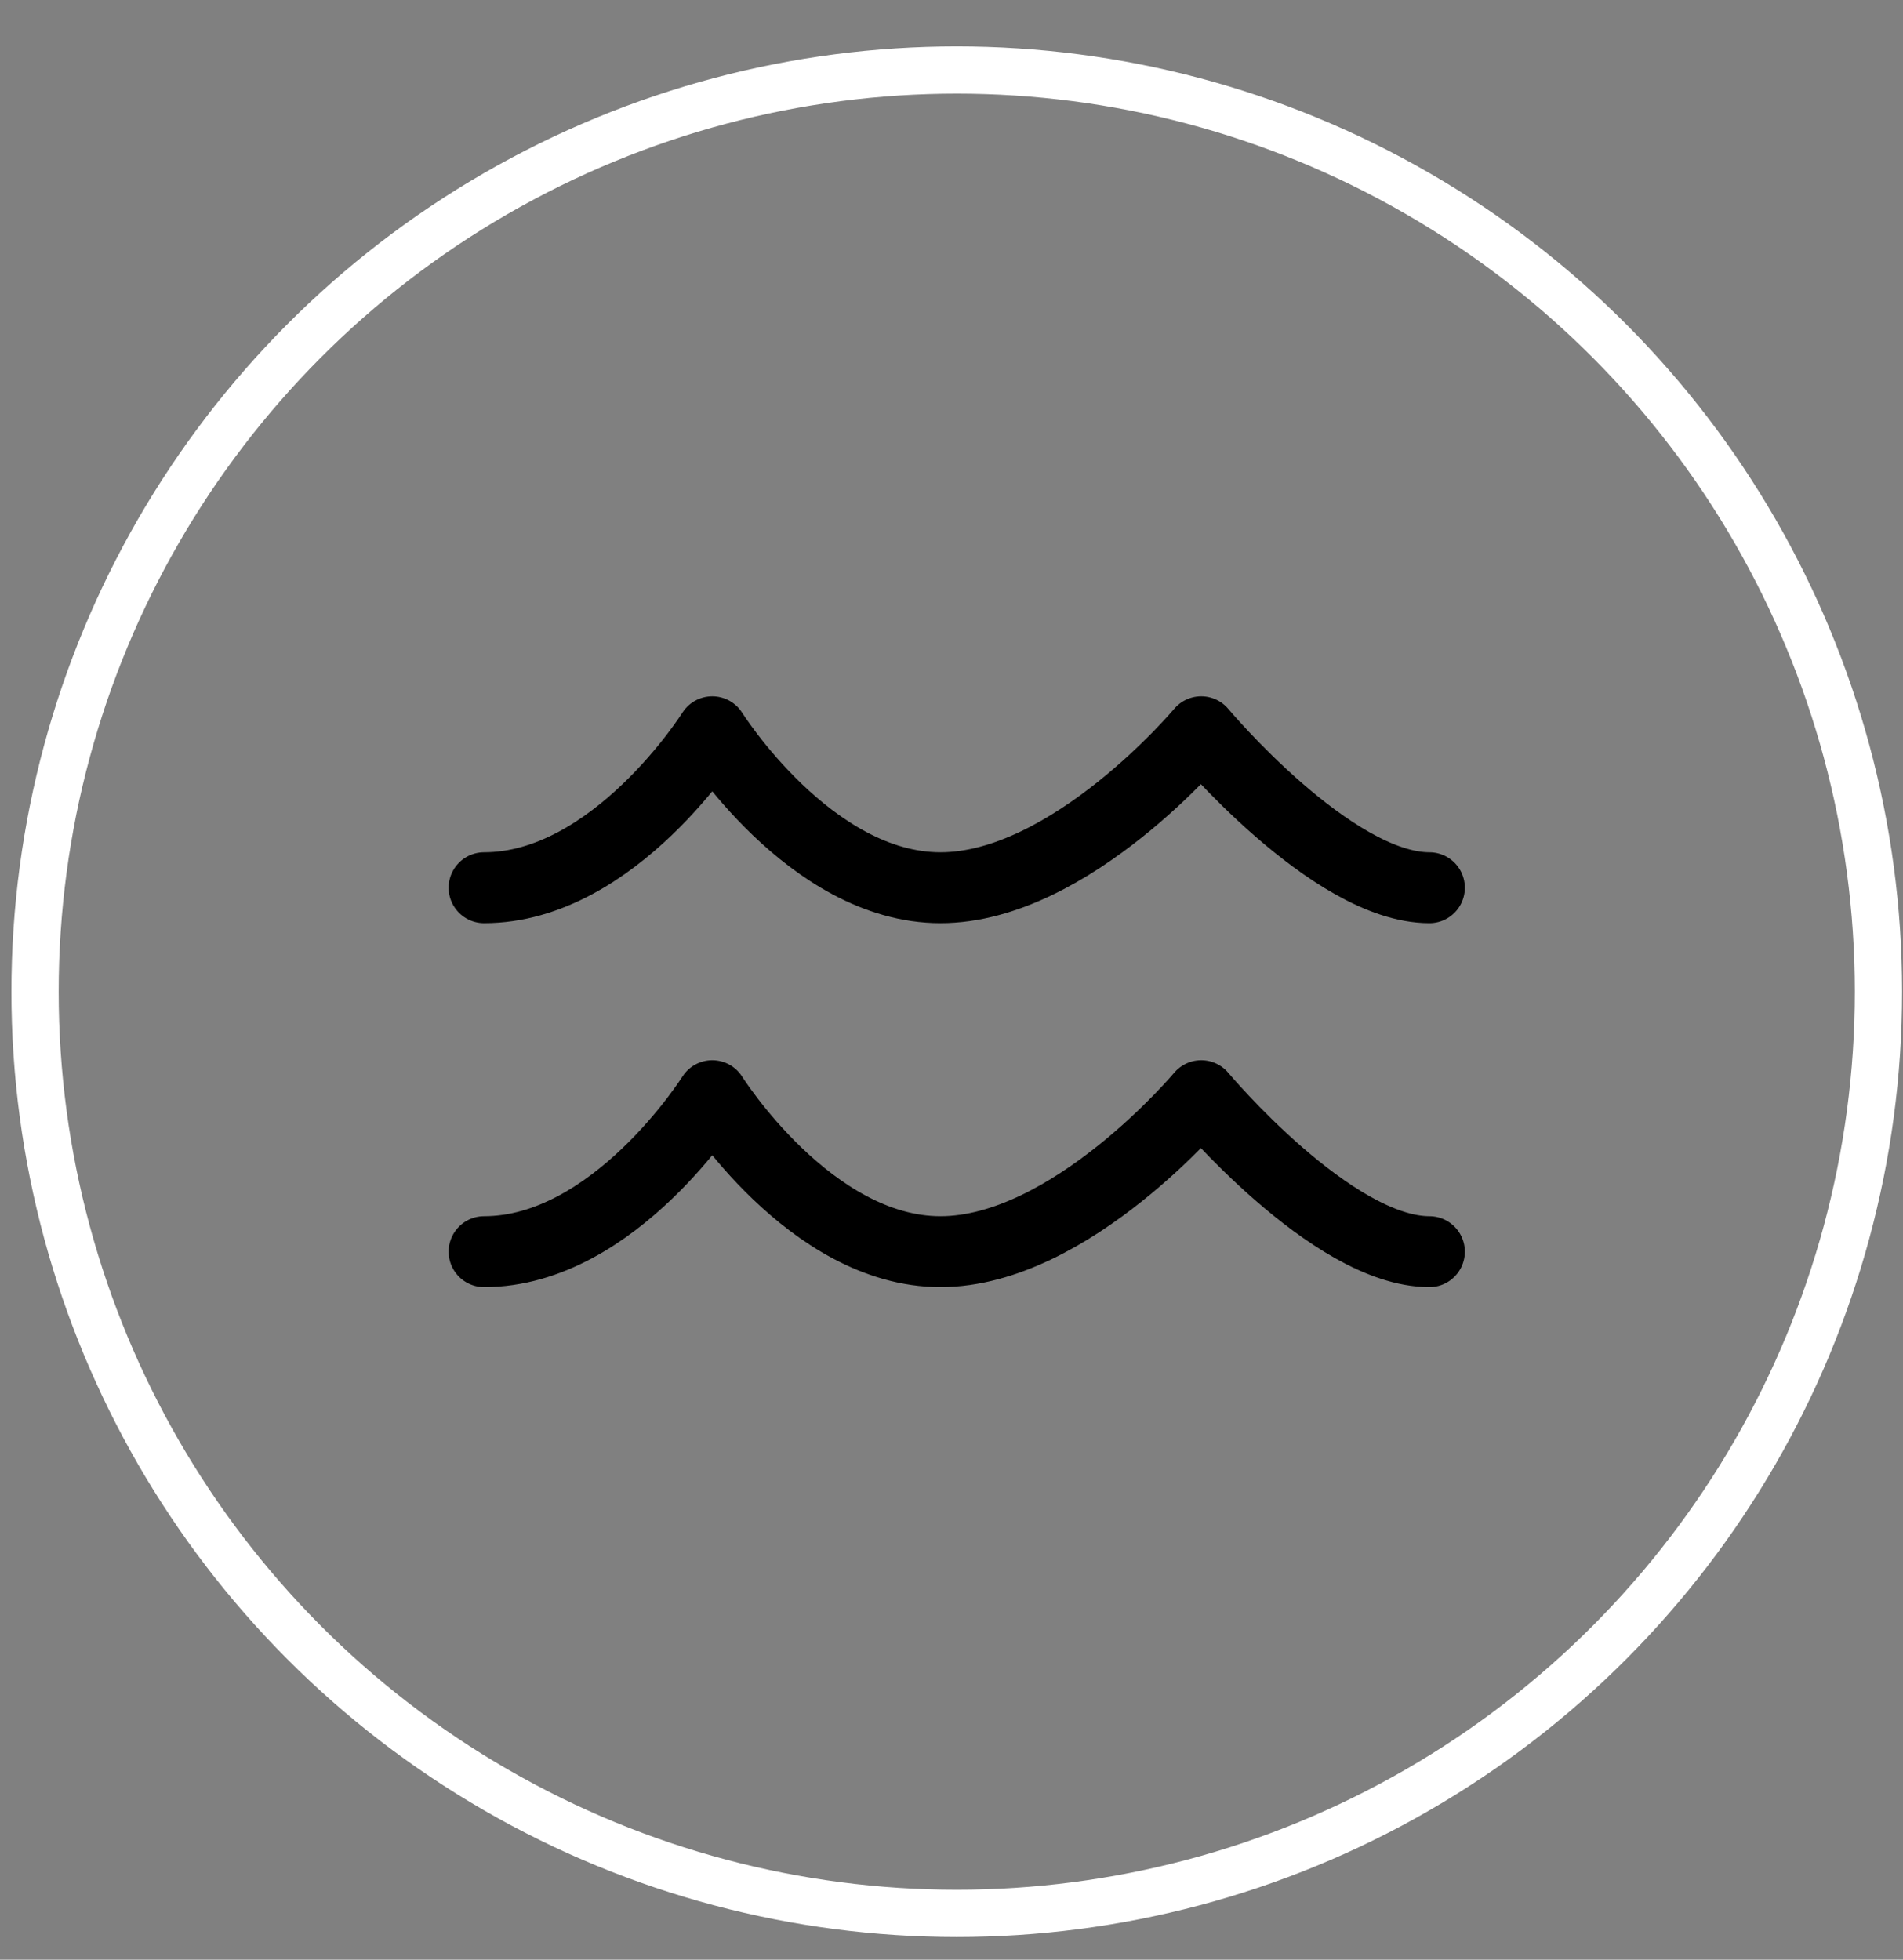 <svg width="67" height="69" viewBox="0 0 67 69" fill="none" xmlns="http://www.w3.org/2000/svg">
<rect x="0" y="0" width="67" height="69" fill="#808080" stroke="none"/>
<g clip-path="url(#clip0_174_3238)">
<circle cx="33.685" cy="34.917" r="32.451" stroke="white" stroke-width="1.664"/>
<path d="M17.043 31.256C21.634 31.256 25.077 25.765 25.077 25.765C25.077 25.765 28.52 31.256 33.111 31.256C37.7 31.256 42.292 25.765 42.292 25.765C42.292 25.765 46.883 31.256 50.326 31.256M17.043 44.07C21.634 44.07 25.077 38.578 25.077 38.578C25.077 38.578 28.52 44.07 33.111 44.07C37.7 44.07 42.292 38.578 42.292 38.578C42.292 38.578 46.883 44.07 50.326 44.07" stroke="black" stroke-width="2.496" stroke-linecap="round" stroke-linejoin="round"/>
</g>
<defs>
<clipPath id="clip0_174_3238">
<rect width="67" height="68" fill="white" transform="translate(0 0.758)"/>
</clipPath>
</defs>
</svg>

